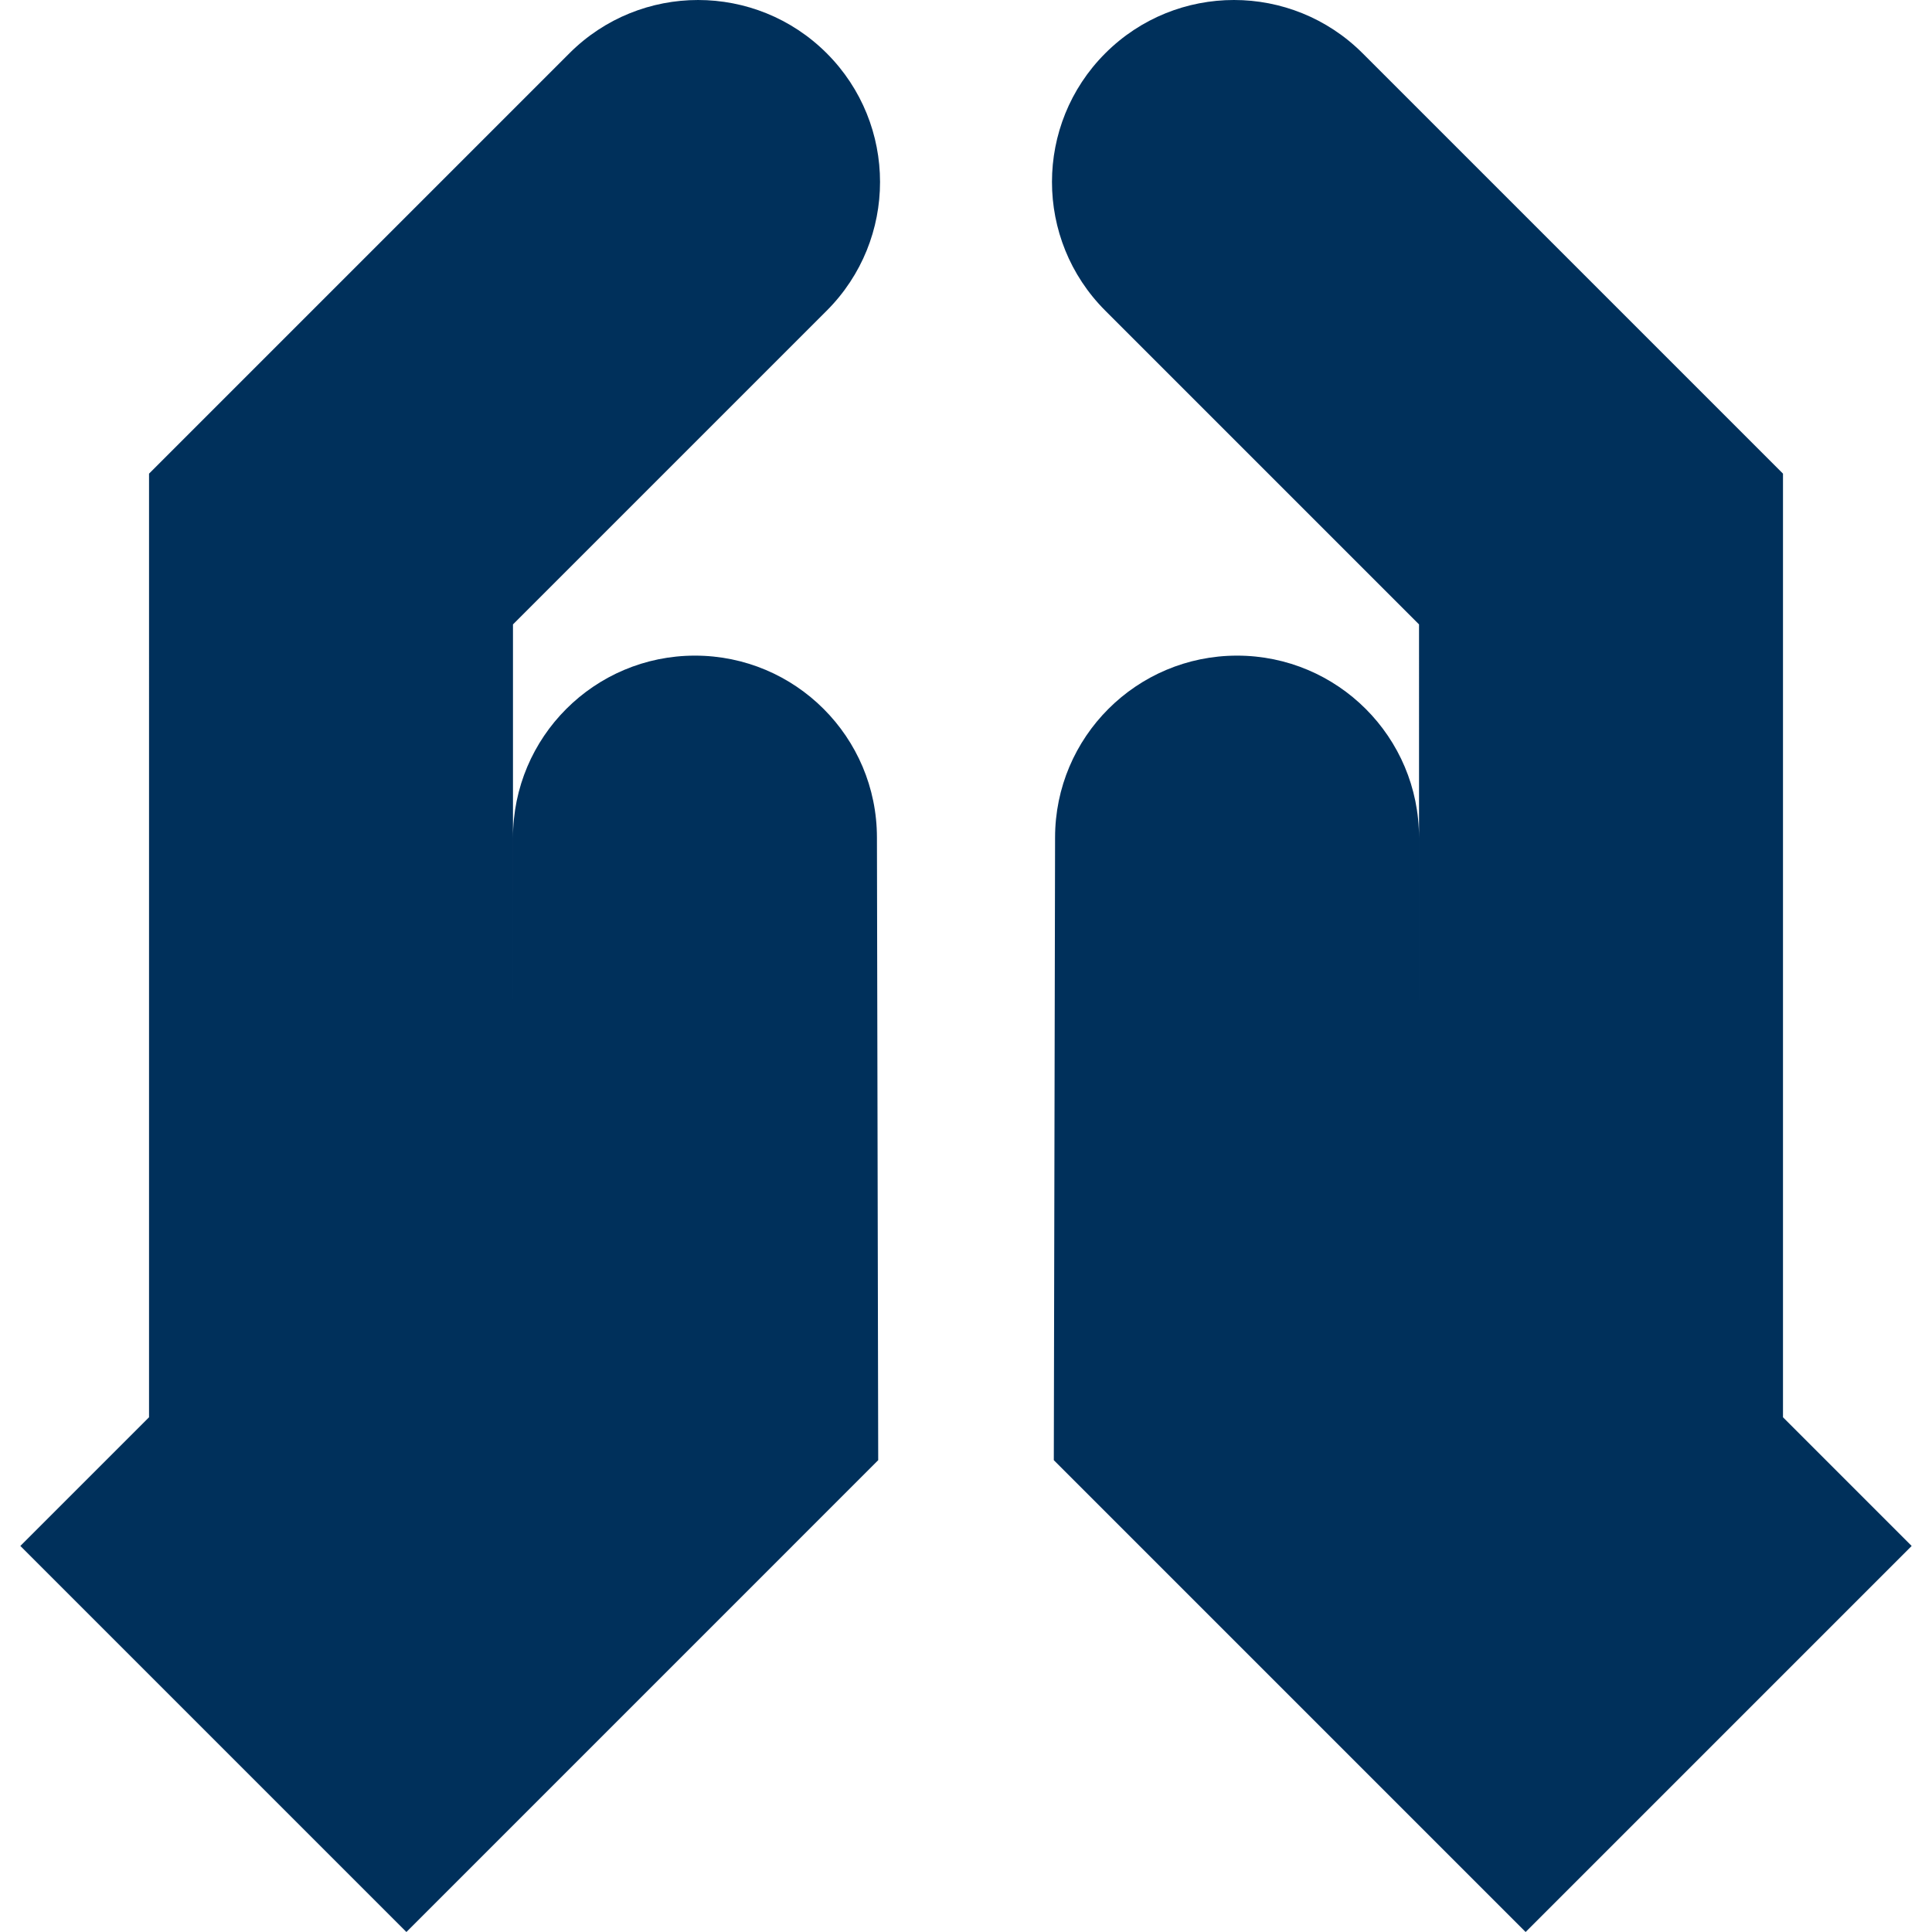 <svg xmlns="http://www.w3.org/2000/svg" xmlns:xlink="http://www.w3.org/1999/xlink" xmlns:svgjs="http://svgjs.dev/svgjs" id="Layer_1" x="0px" y="0px" viewBox="0 0 512 512" style="enable-background:new 0 0 512 512;" xml:space="preserve" width="300" height="300"><g width="100%" height="100%" transform="matrix(1,0,0,1,0,0)"><g>	<g>		<path d="M184.172,173.748c-26.634,0-48.229,21.593-48.226,48.228l-0.003,57.171v-113.67l83.153-83.15&#10;&#9;&#9;&#9;c18.831-18.832,18.831-49.368-0.002-68.202c-18.834-18.831-49.368-18.832-68.203,0.002L39.497,125.521l0.005,0.005h-0.005&#10;&#9;&#9;&#9;l-0.002,250.067L5.393,409.694L107.699,512l125.035-125.037l-0.337-164.988C232.397,195.341,210.805,173.748,184.172,173.748z" fill="#00305b" fill-opacity="1" data-original-color="#000000ff" stroke="none" stroke-opacity="1"></path>	</g></g><g>	<g>		<path d="M472.51,375.593V125.526h-0.006l0.006-0.005L361.112,14.125c-18.834-18.834-49.367-18.834-68.203-0.002&#10;&#9;&#9;&#9;c-18.832,18.834-18.831,49.37,0,68.202l83.15,83.15l-0.002,113.667l-0.002-57.168c0.003-26.634-21.59-48.228-48.223-48.226&#10;&#9;&#9;&#9;c-26.634,0-48.228,21.592-48.228,48.226l-0.334,164.988L404.305,512l102.303-102.304L472.51,375.593z" fill="#00305b" fill-opacity="1" data-original-color="#000000ff" stroke="none" stroke-opacity="1"></path>	</g></g><g></g><g></g><g></g><g></g><g></g><g></g><g></g><g></g><g></g><g></g><g></g><g></g><g></g><g></g><g></g></g></svg>